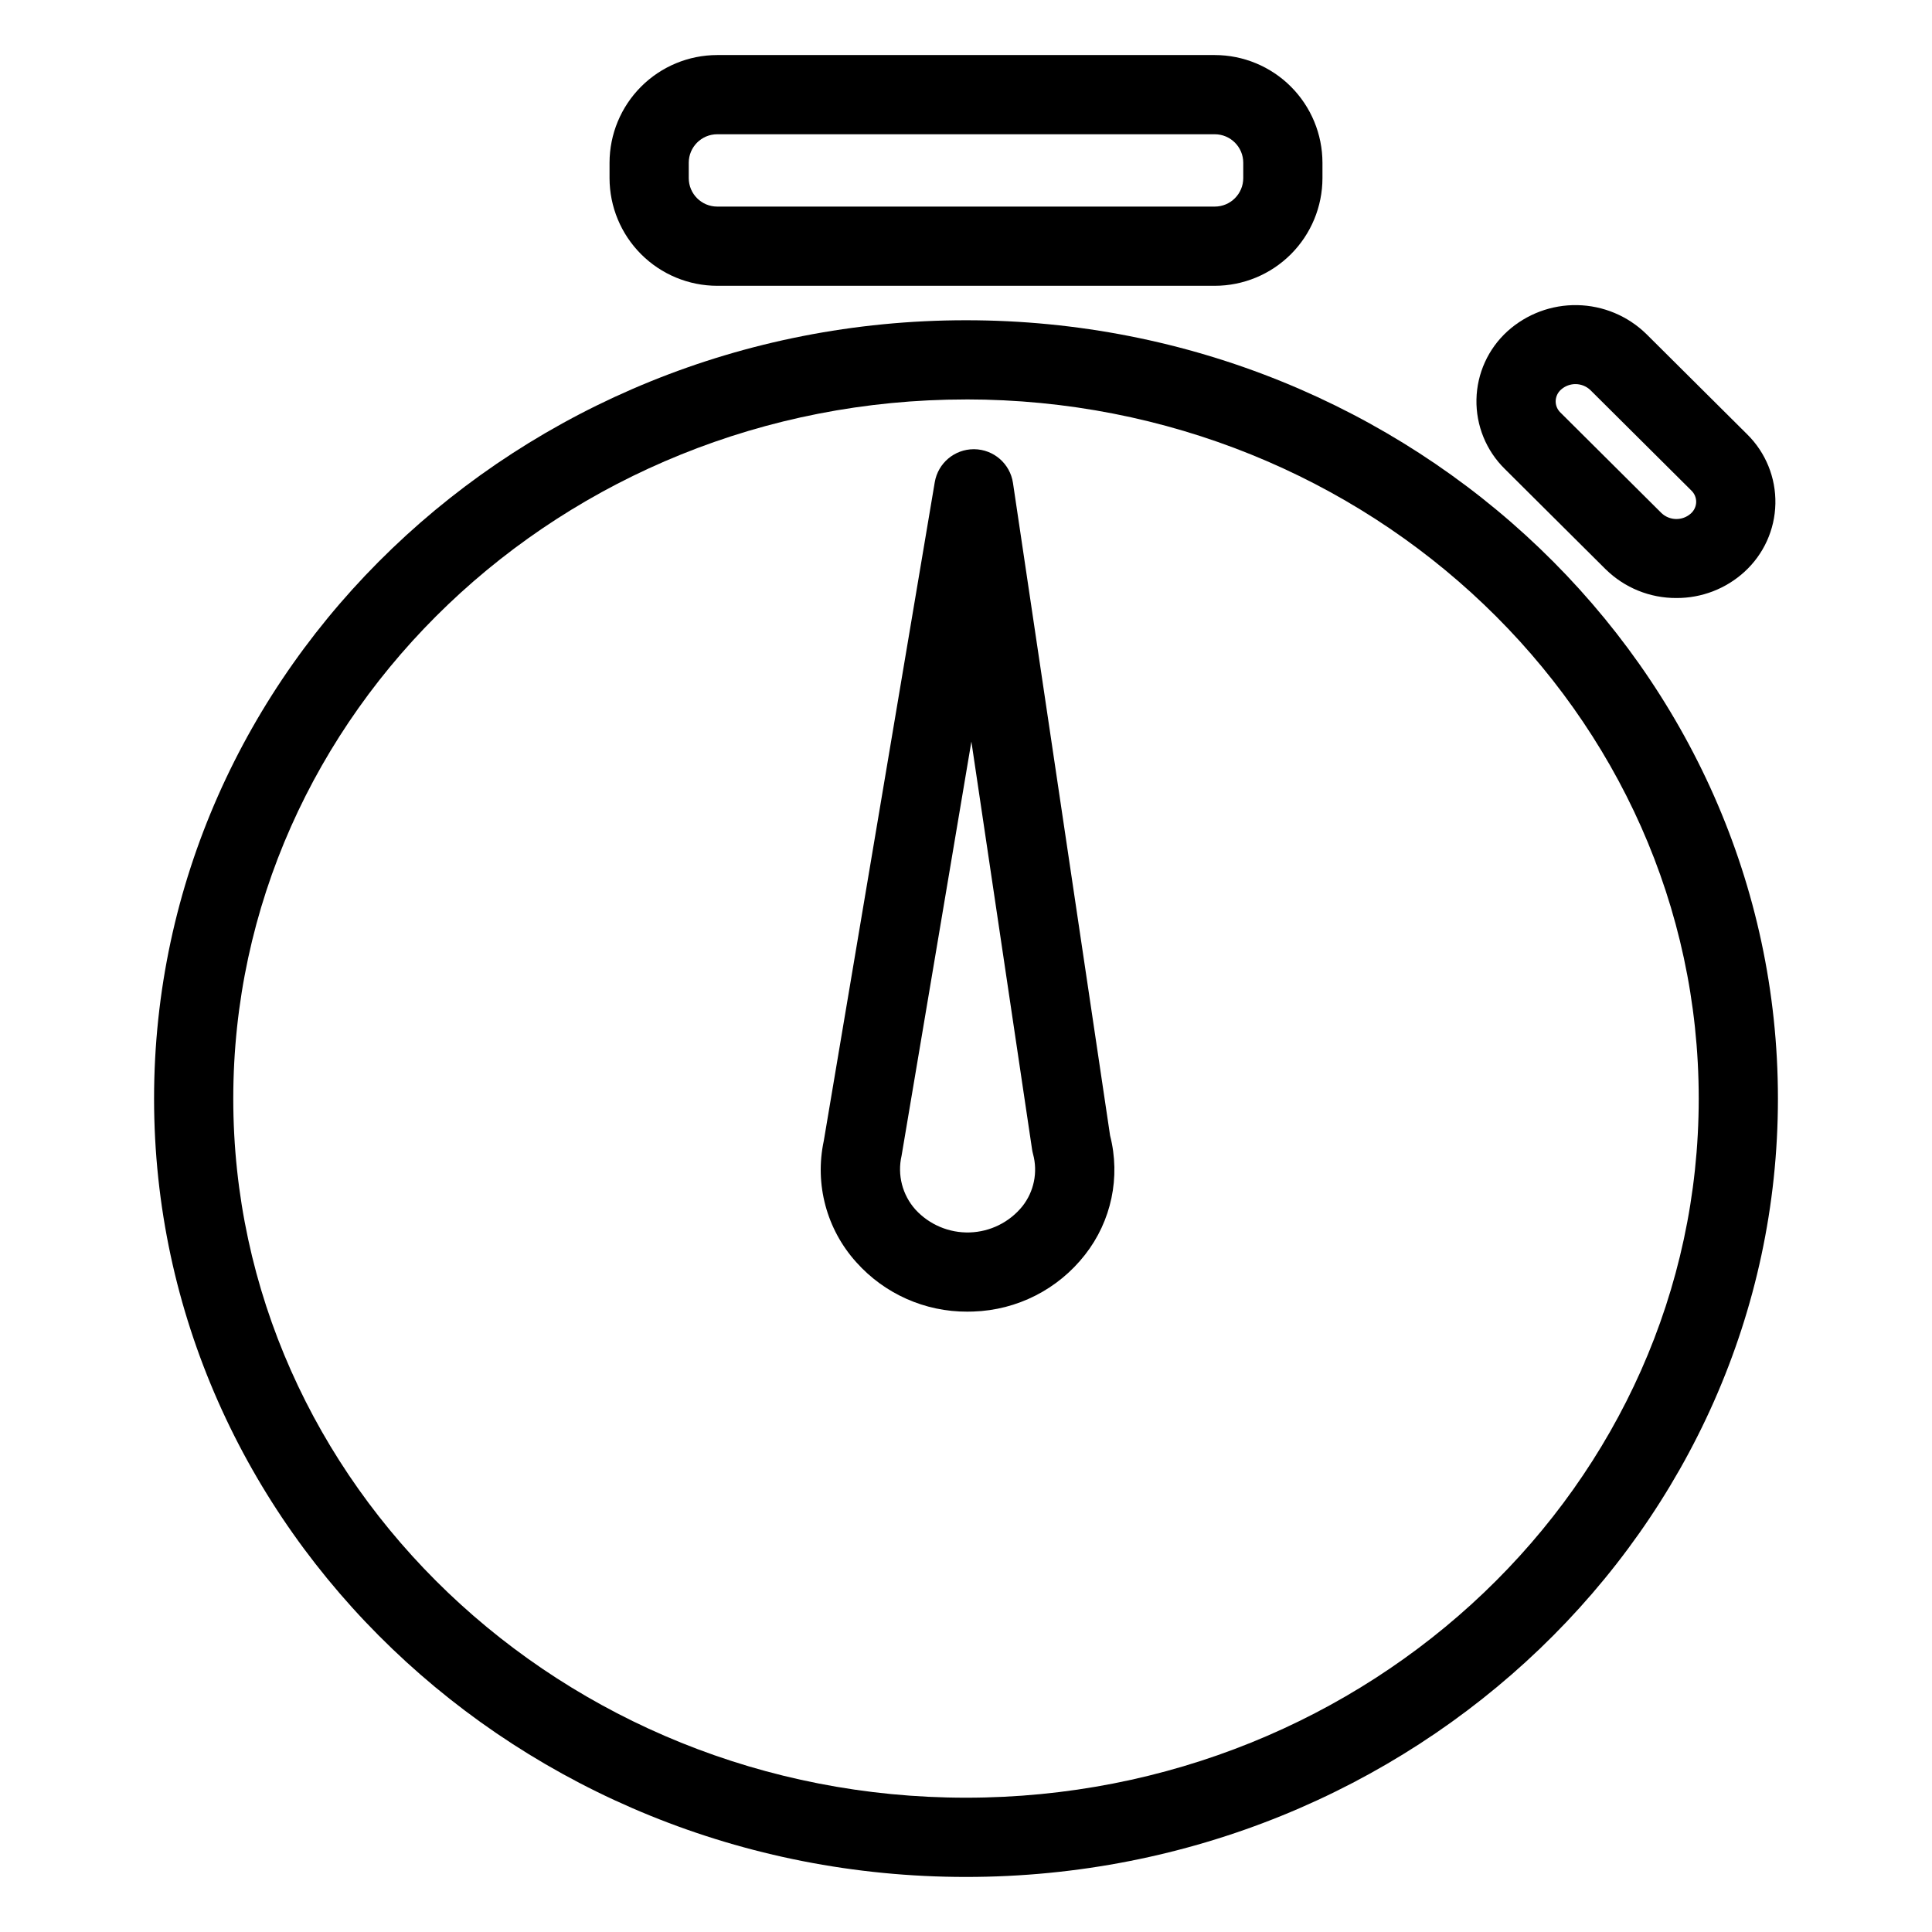 <?xml version="1.0" encoding="UTF-8"?>
<!-- The Best Svg Icon site in the world: iconSvg.co, Visit us! https://iconsvg.co -->
<svg fill="#000000" width="800px" height="800px" version="1.1" viewBox="144 144 512 512" xmlns="http://www.w3.org/2000/svg">
 <g>
  <path d="m400 641.41c-118.64 0-215.17-92.531-215.17-206.27s96.527-206.27 215.17-206.27 215.17 92.531 215.17 206.27-96.523 206.27-215.17 206.27zm0-391.55c-107.07 0-194.18 83.113-194.18 185.28-0.004 102.16 87.105 185.27 194.18 185.27 107.07 0 194.18-83.113 194.18-185.28 0-102.16-87.109-185.28-194.18-185.28z"/>
  <path d="m465.93 219.74h-131.86c-7.566-0.008-14.82-3.019-20.168-8.367-5.352-5.352-8.359-12.605-8.367-20.168v-4.082c0.008-7.566 3.016-14.816 8.367-20.168 5.348-5.348 12.602-8.359 20.168-8.367h131.86c7.566 0.008 14.82 3.019 20.168 8.367 5.352 5.352 8.359 12.602 8.367 20.168v4.082c-0.008 7.562-3.016 14.816-8.367 20.168-5.348 5.348-12.602 8.359-20.168 8.367zm-131.86-40.16c-4.164 0.004-7.539 3.379-7.543 7.543v4.082c0.004 4.164 3.379 7.535 7.543 7.543h131.86c4.164-0.008 7.539-3.379 7.547-7.543v-4.082c-0.008-4.164-3.383-7.539-7.547-7.543z"/>
  <path d="m588.27 302.48c-7.016 0.039-13.762-2.703-18.762-7.625h-0.004l-26.746-26.609c-4.914-4.84-7.621-11.492-7.484-18.391 0.141-6.894 3.113-13.434 8.219-18.07 5.07-4.578 11.695-7.055 18.523-6.922 6.832 0.129 13.355 2.856 18.246 7.621l26.75 26.609c4.914 4.844 7.621 11.492 7.481 18.391-0.137 6.898-3.109 13.434-8.215 18.074-4.922 4.484-11.348 6.953-18.008 6.922zm-3.961-22.508h0.004c2.156 2.047 5.527 2.106 7.754 0.133 0.887-0.77 1.41-1.879 1.438-3.055 0.016-1.16-0.453-2.277-1.301-3.074l-26.746-26.609c-2.16-2.047-5.527-2.106-7.754-0.133-0.887 0.773-1.406 1.879-1.438 3.055-0.02 1.16 0.453 2.277 1.301 3.074z"/>
  <path d="m400.38 491.6c-11.238 0.059-21.957-4.707-29.445-13.086-7.875-8.715-11.082-20.68-8.625-32.168l29.41-174.55c0.852-5.051 5.227-8.75 10.348-8.75h0.102c5.164 0.051 9.523 3.844 10.281 8.949l25.734 172.94c2.816 10.992 0.359 22.672-6.652 31.598-7.144 9.156-17.992 14.668-29.602 15.039-0.516 0.02-1.035 0.027-1.551 0.027zm1.047-151.07-18.5 109.75c-1.168 5.082 0.211 10.414 3.695 14.293 3.684 4 8.926 6.203 14.359 6.035 5.438-0.172 10.531-2.695 13.953-6.918 3.09-3.906 4.141-9.051 2.832-13.855-0.109-0.402-0.195-0.812-0.258-1.23z"/>
 </g>
</svg>